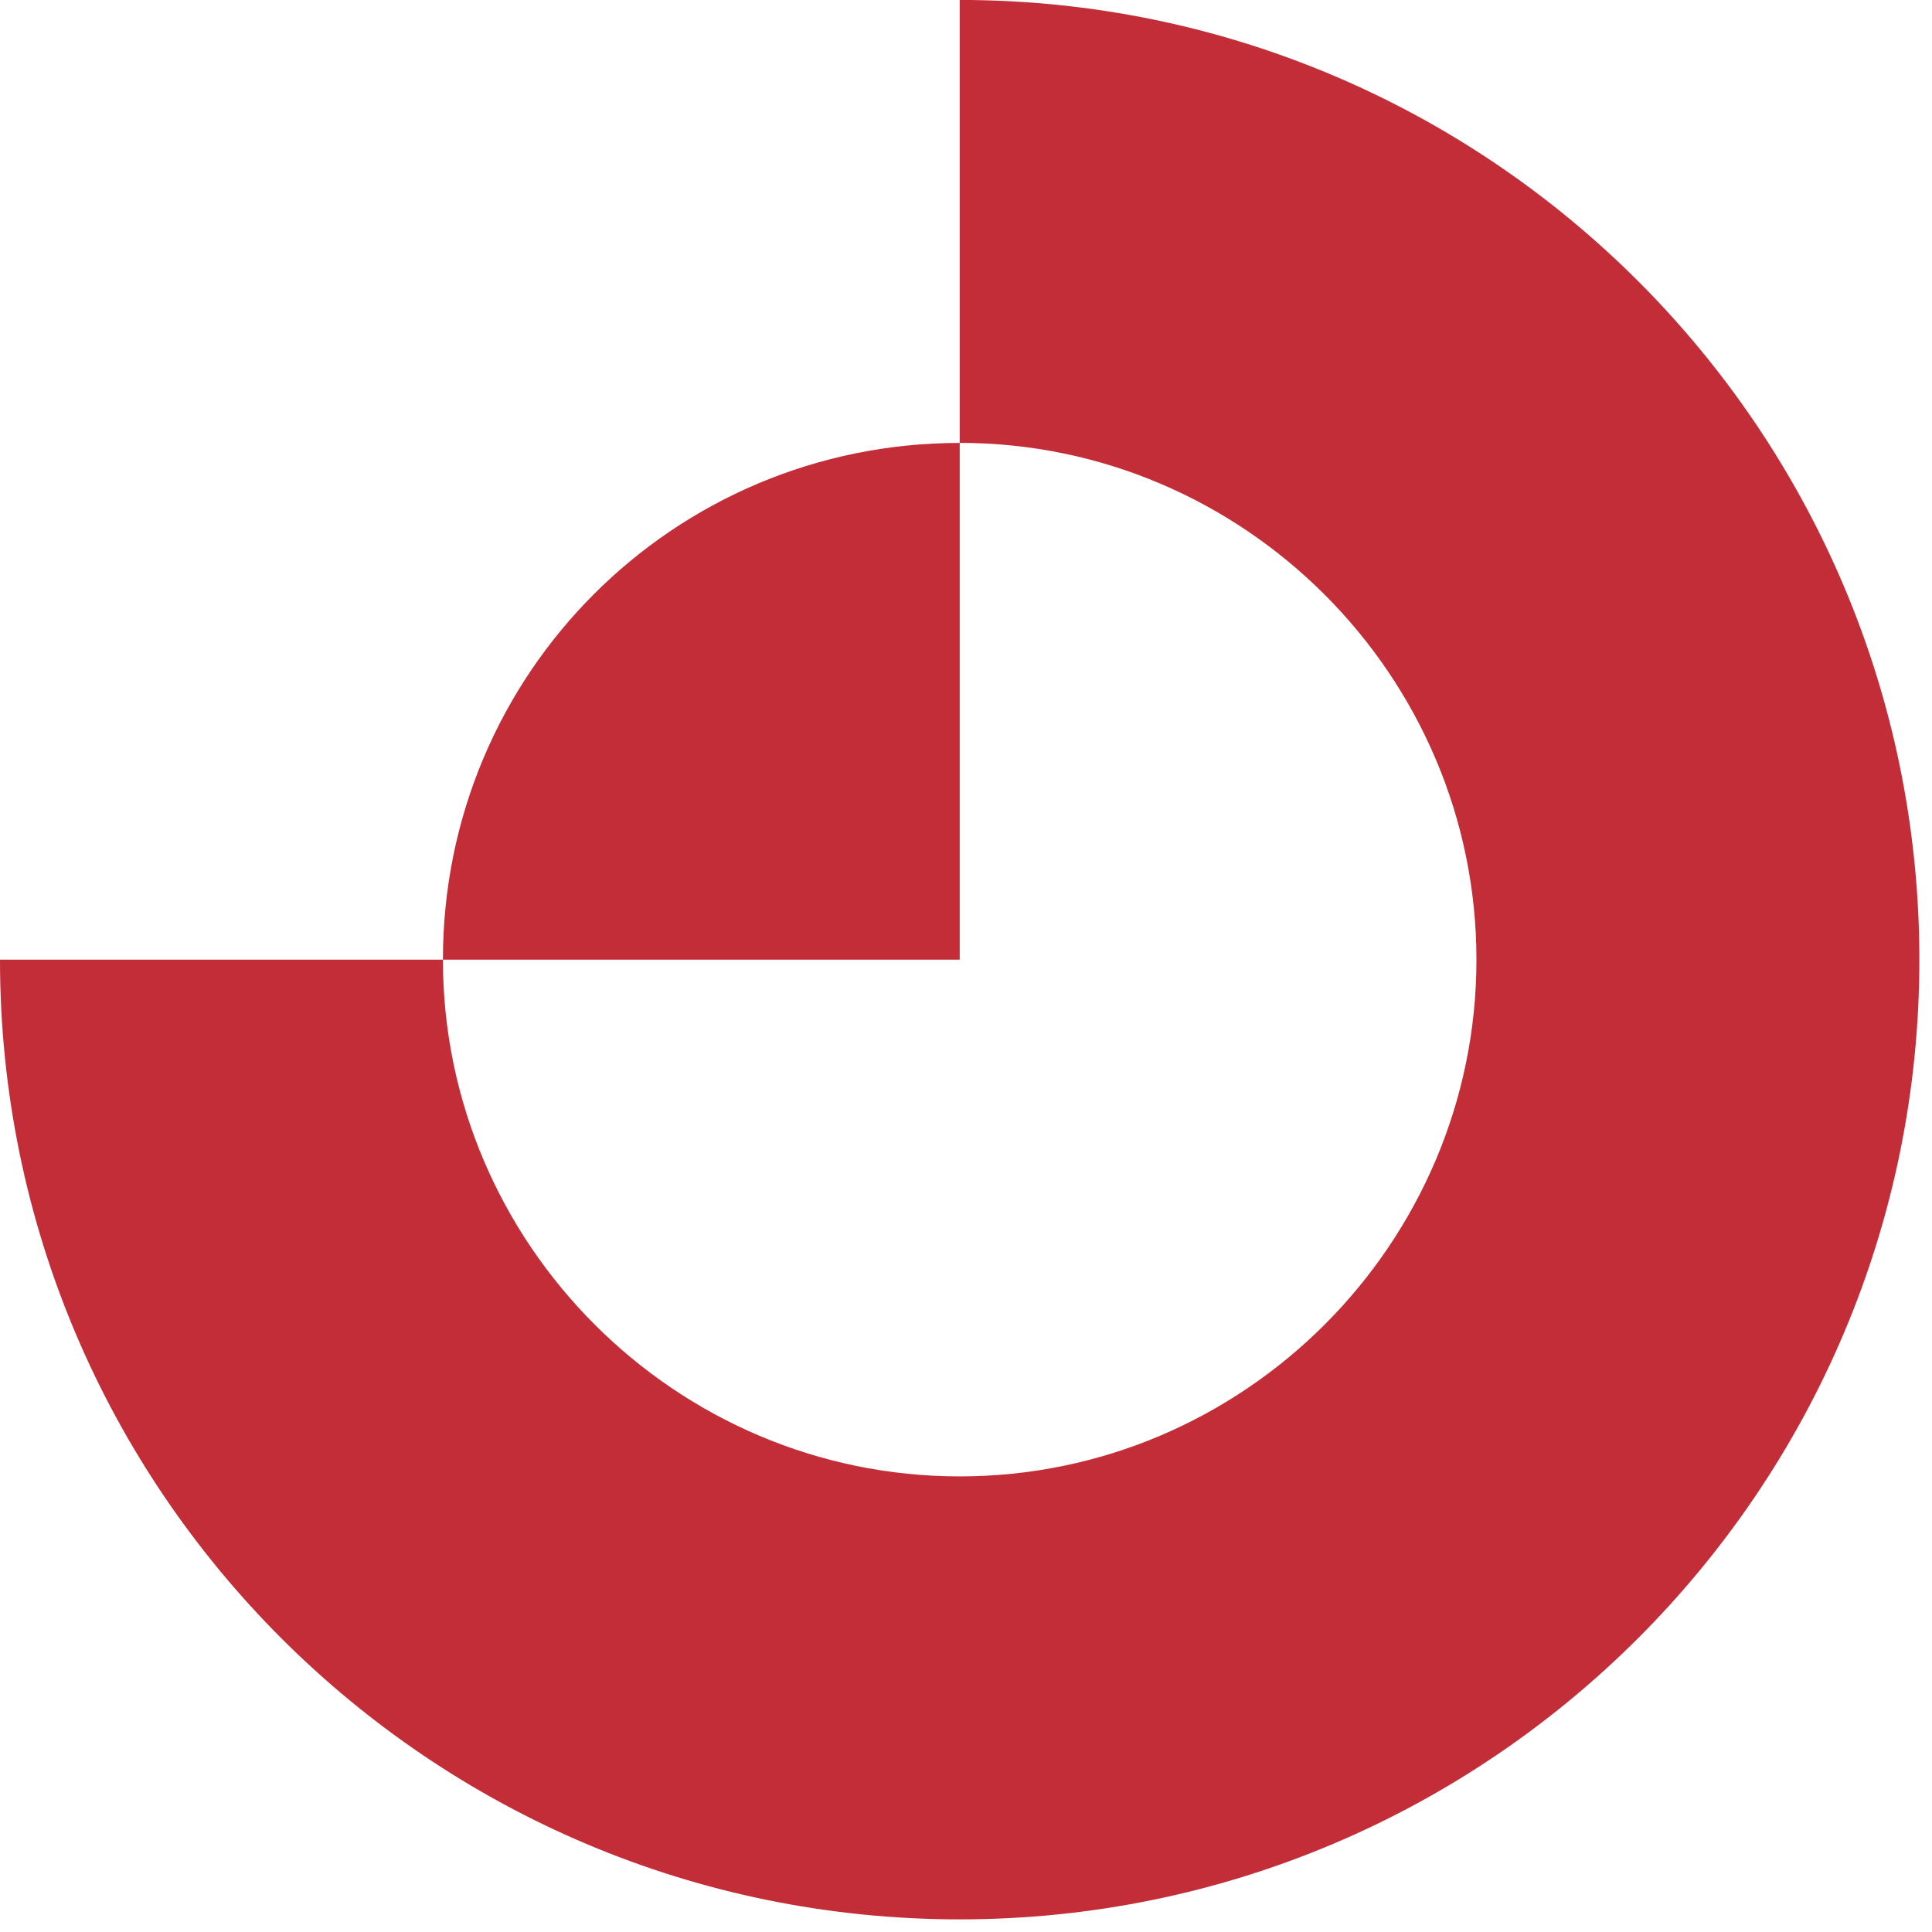 <svg width="39" height="39" viewBox="0 0 39 39" fill="none" xmlns="http://www.w3.org/2000/svg">
<path d="M19.373 -0.001V8.94C25.11 8.94 29.804 13.634 29.804 19.372C29.804 25.109 25.11 29.803 19.373 29.803C13.635 29.803 8.941 25.109 8.941 19.372H0C0 30.064 8.68 38.745 19.373 38.745C30.065 38.745 38.745 30.064 38.745 19.372C38.745 8.68 30.065 -0.001 19.373 -0.001Z" fill="#C32D37"/>
<path d="M19.373 8.941C13.598 8.941 8.941 13.598 8.941 19.372H19.373V8.941Z" fill="#C32D37"/>
</svg>
